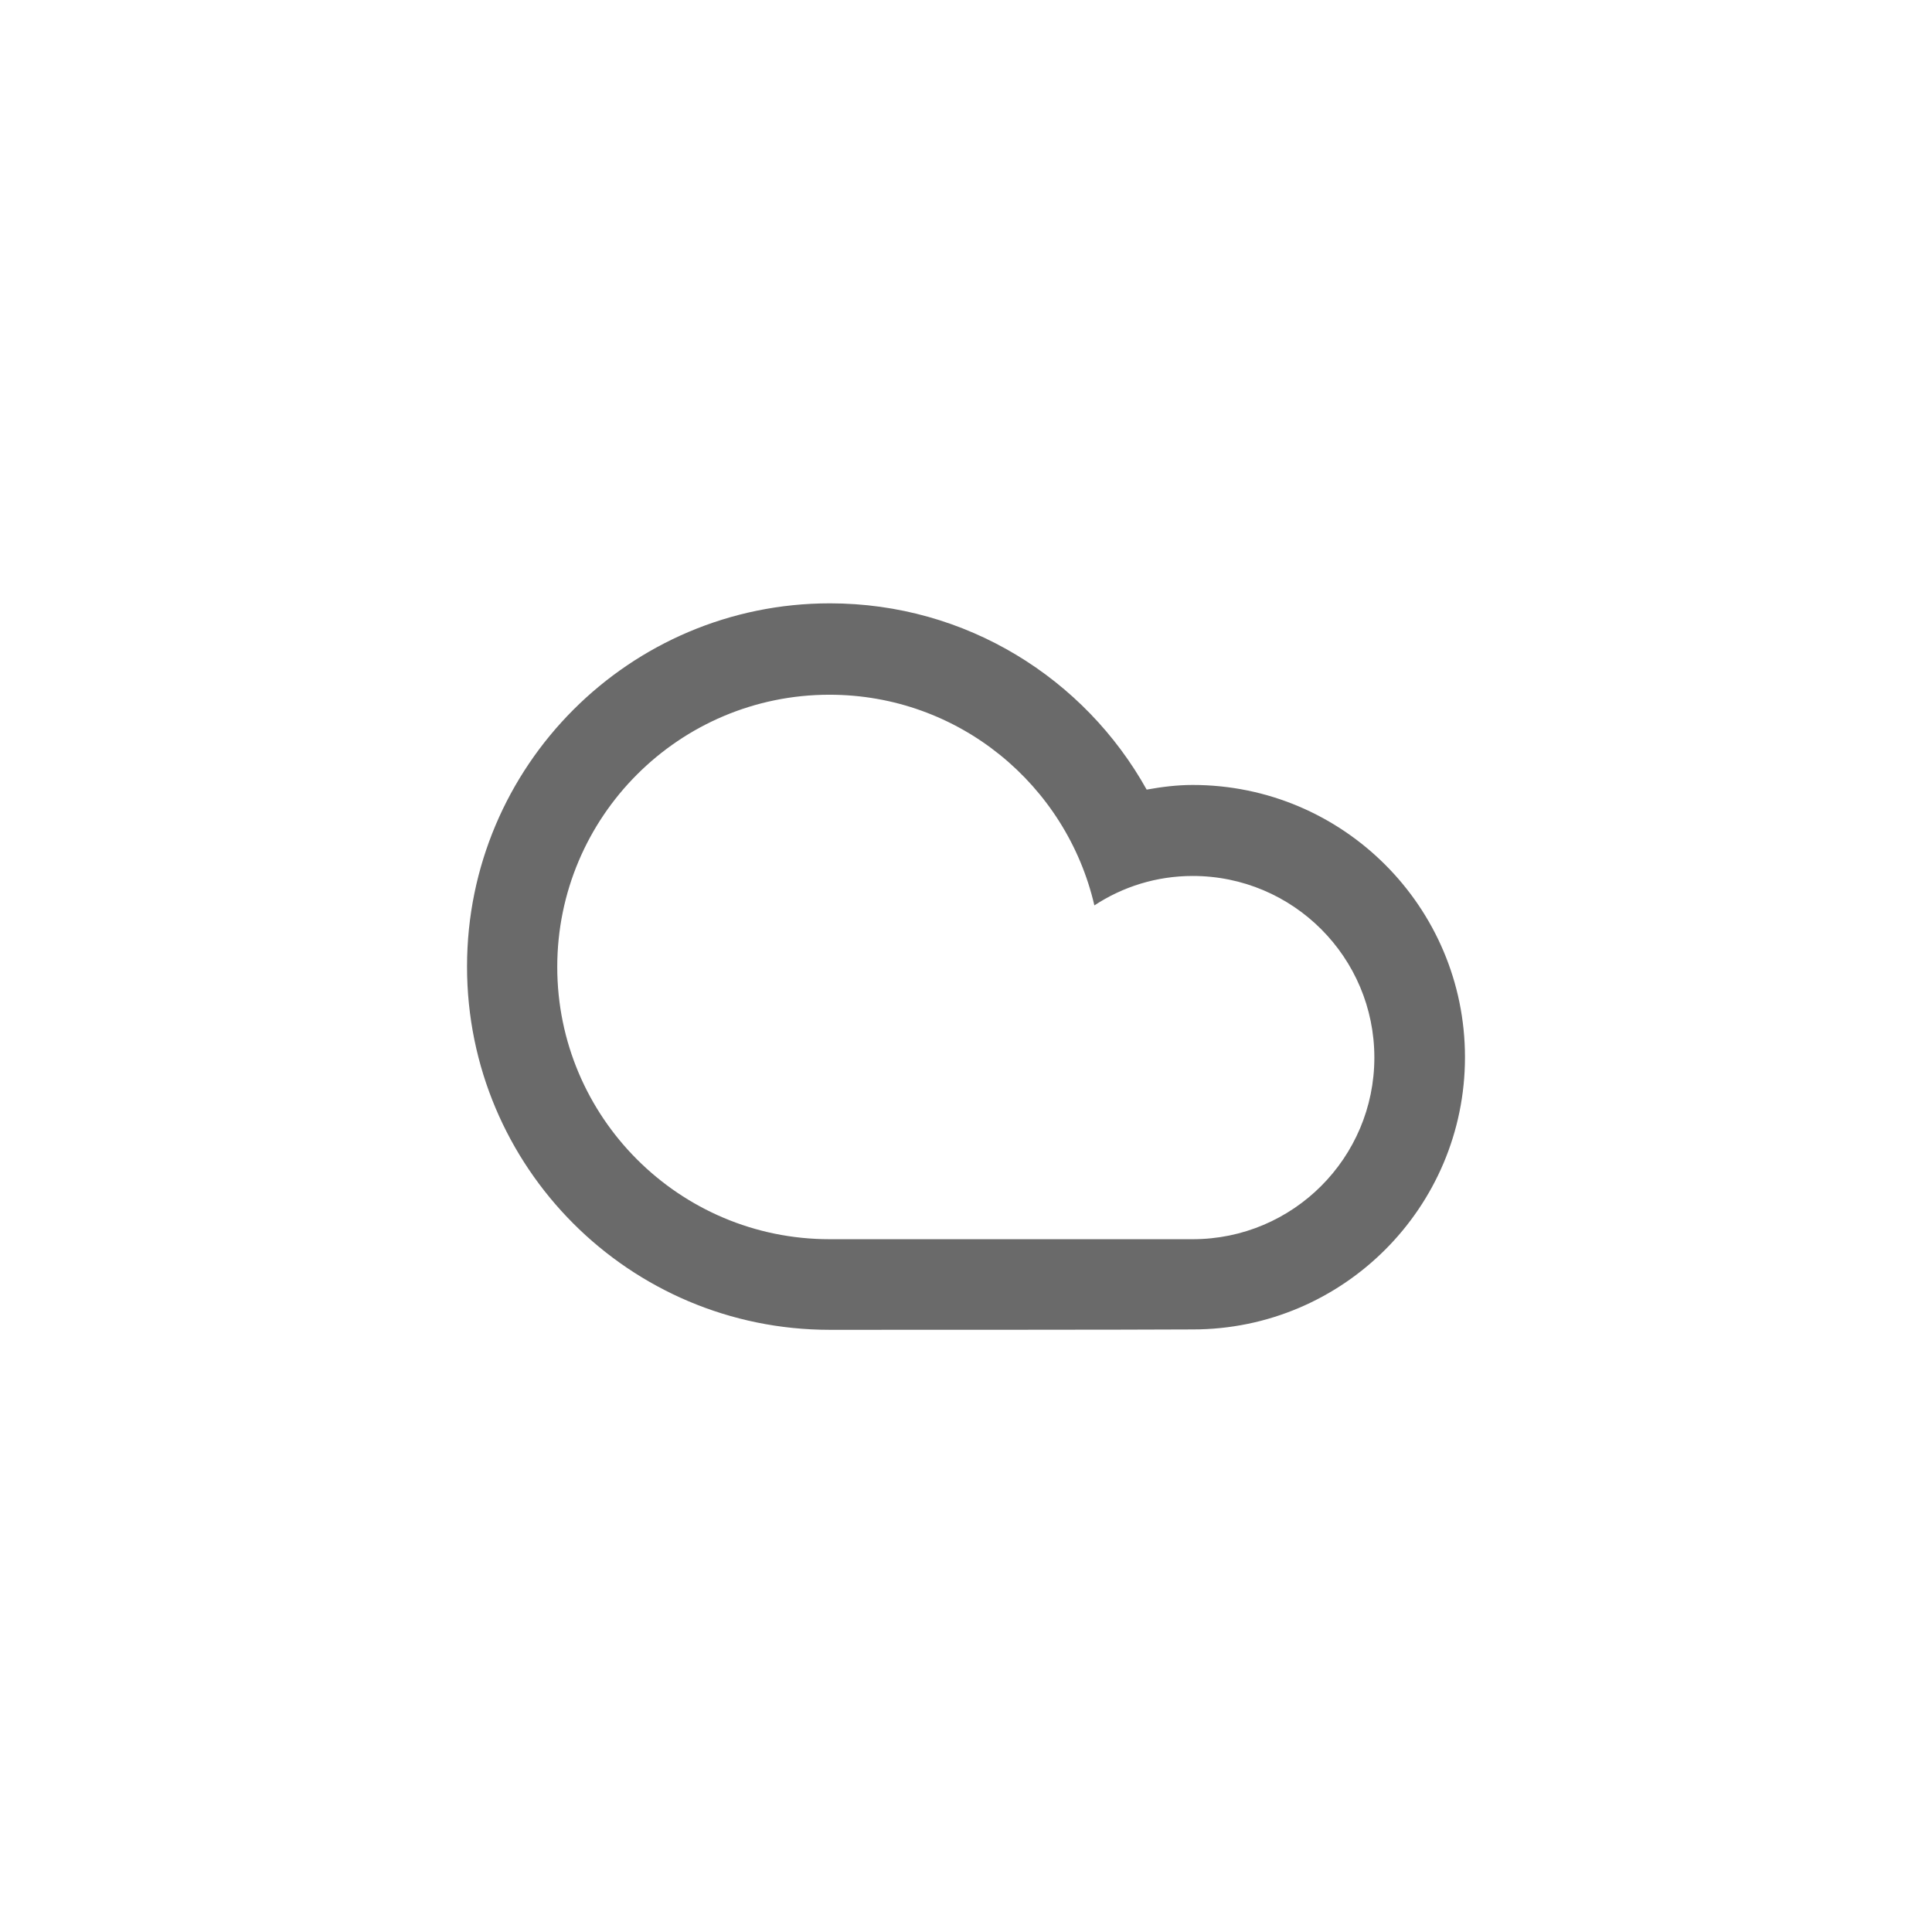 <?xml version="1.0" encoding="utf-8"?>
<!-- Generator: Adobe Illustrator 19.2.1, SVG Export Plug-In . SVG Version: 6.00 Build 0)  -->
<svg version="1.1" id="Calque_28_-_copie" xmlns="http://www.w3.org/2000/svg" xmlns:xlink="http://www.w3.org/1999/xlink" x="0px"
	 y="0px" viewBox="0 0 498.9 498.9" style="enable-background:new 0 0 498.9 498.9;" xml:space="preserve">
<style type="text/css">
	.st0{fill-rule:evenodd;clip-rule:evenodd;fill:#6A6A6A;}
</style>
<path class="st0" d="M214.3,343.4c-51.8,0-93.7-42-93.7-93.8c0-51.8,42-93.8,93.7-93.8c35.2,0,65.8,19.4,81.8,48.1
	c3.9-0.7,7.8-1.2,11.9-1.2c38.8,0,70.3,31.5,70.3,70.3c0,38.8-31.5,70.3-70.3,70.3C291.8,343.4,233,343.4,214.3,343.4z M308,320
	c25.9,0,46.9-21,46.9-46.9c0-25.9-21-46.9-46.9-46.9c-9.4,0-18.1,2.8-25.4,7.6c-7.2-31.1-35-54.4-68.4-54.4
	c-38.8,0-70.3,31.5-70.3,70.3c0,38.8,31.5,70.3,70.3,70.3C235.5,320,290.3,320,308,320z"/>
</svg>
